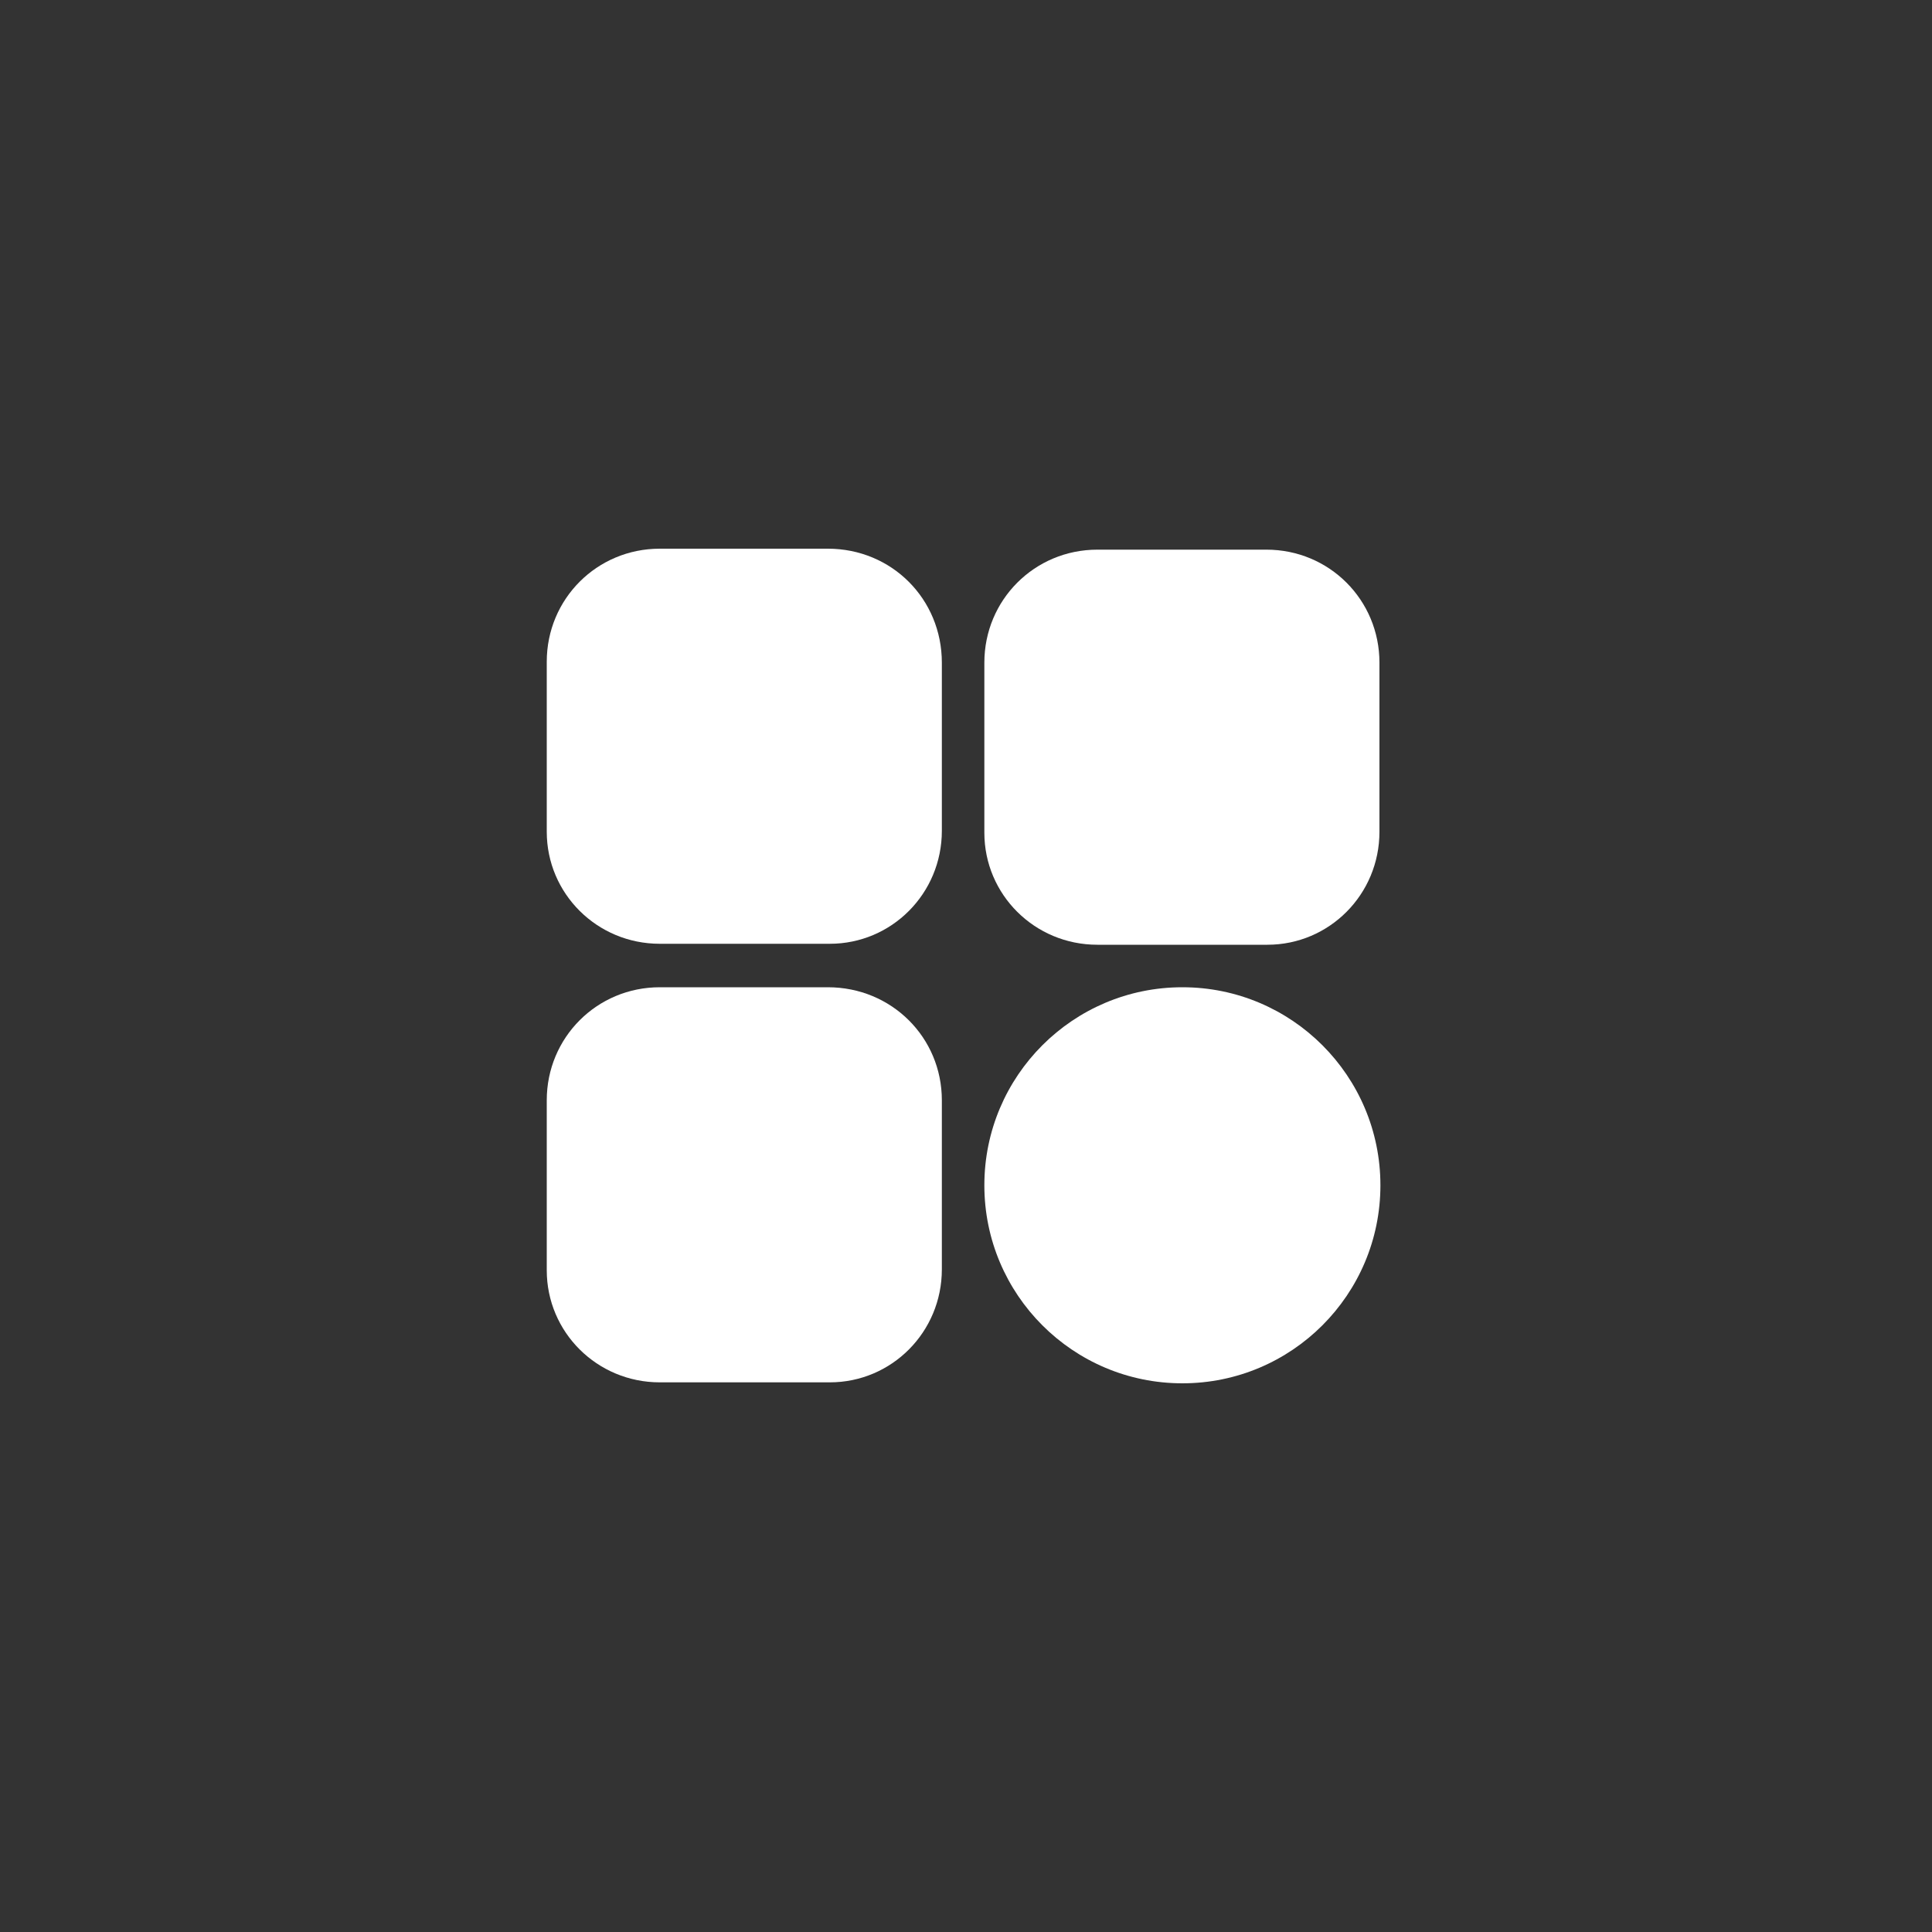 <?xml version="1.0" encoding="utf-8"?>
<!-- Generator: Adobe Illustrator 23.0.1, SVG Export Plug-In . SVG Version: 6.00 Build 0)  -->
<svg version="1.1" id="Capa_1" xmlns="http://www.w3.org/2000/svg" xmlns:xlink="http://www.w3.org/1999/xlink" x="0px" y="0px"
	 viewBox="0 0 200 200" style="enable-background:new 0 0 200 200;" xml:space="preserve">
<rect x="0" y="0" width="200" height="200" fill="#333333" stroke="none"/>
<style type="text/css">
	.st0{fill:#FFFFFF;}
</style>
<g>
	<path class="st0" d="M85.7,56.8H68.3c-6.5,0-11.7,5.2-11.7,11.7v17.6c0,6.4,5.2,11.6,11.7,11.6h17.6c6.4,0,11.6-5.2,11.6-11.7V68.6
		C97.5,62,92.3,56.8,85.7,56.8z"/>
	<path class="st0" d="M113.6,97.8h17.6c6.4,0,11.6-5.2,11.6-11.7V68.6c0-6.5-5.2-11.7-11.7-11.7h-17.5c-6.5,0-11.7,5.2-11.7,11.7
		v17.6C101.9,92.6,107.1,97.8,113.6,97.8z"/>
	<path class="st0" d="M85.7,102.2H68.3c-6.5,0-11.7,5.2-11.7,11.7v17.6c0,6.4,5.2,11.6,11.7,11.6h17.6c6.4,0,11.6-5.2,11.6-11.7
		v-17.5C97.5,107.4,92.3,102.2,85.7,102.2z"/>
	<circle class="st0" cx="122.4" cy="122.7" r="20.5"/>
</g>
</svg>
